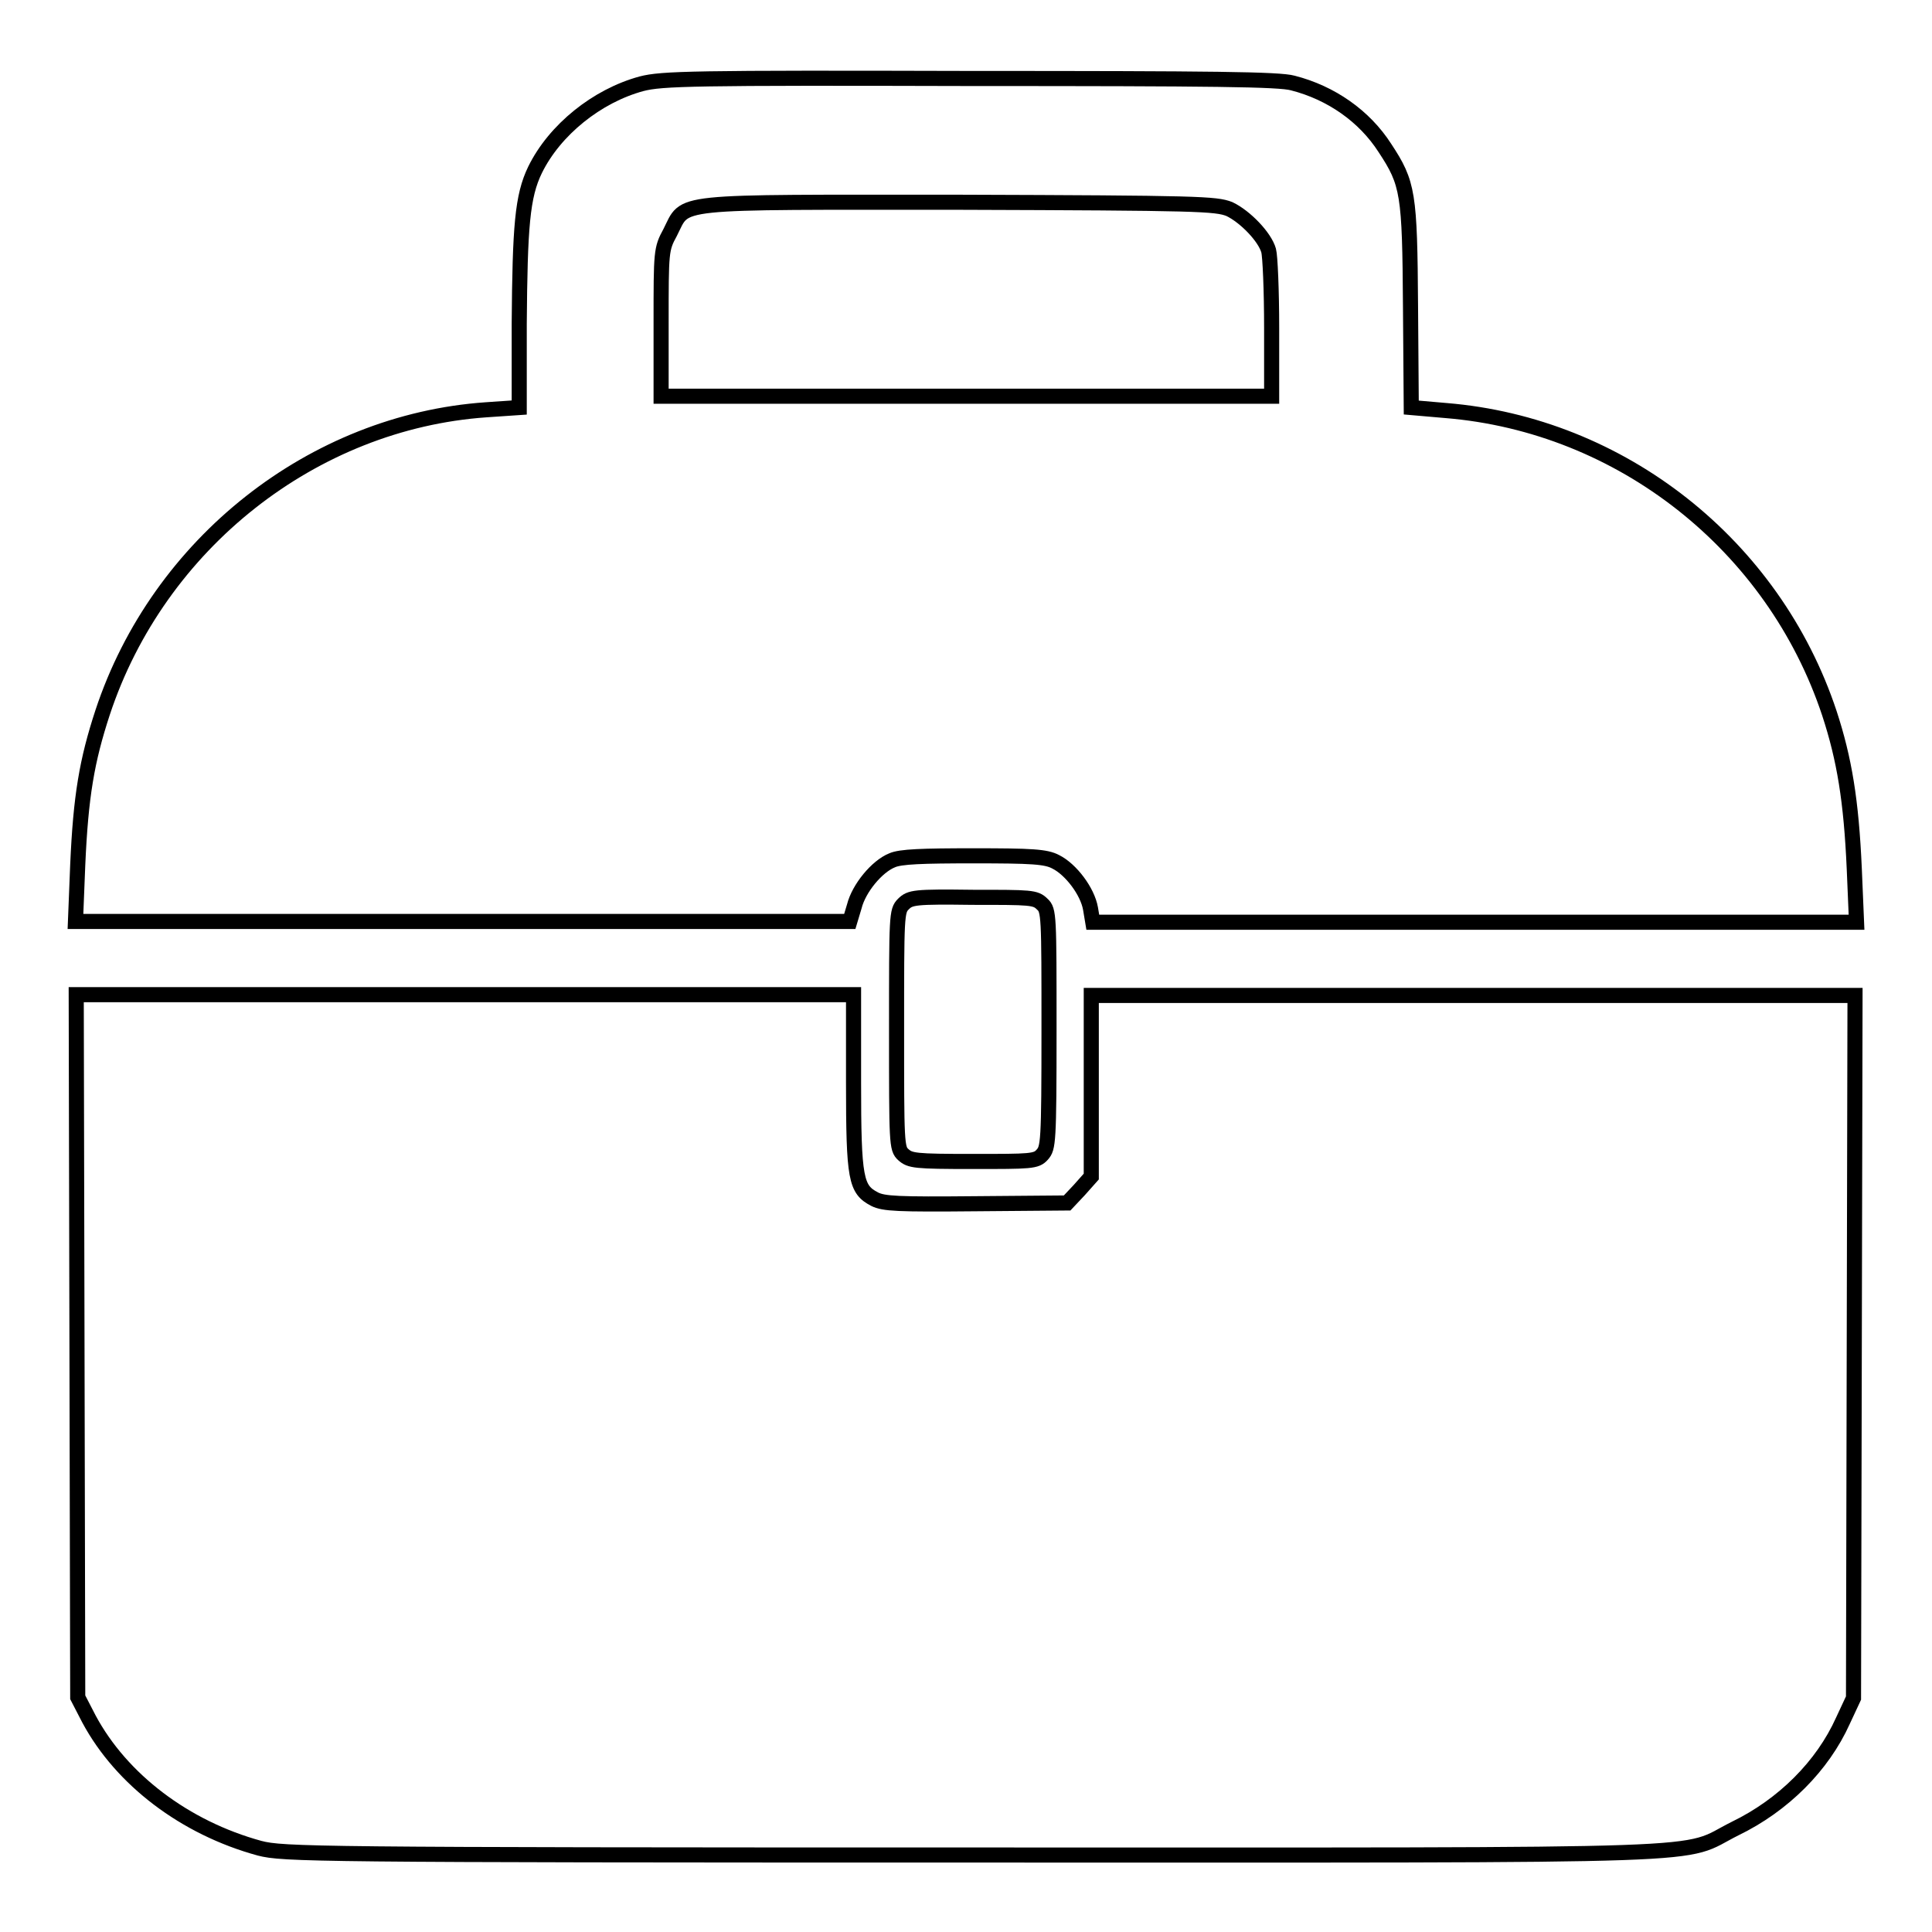 <?xml version="1.0" encoding="utf-8"?>
<!-- Svg Vector Icons : http://www.onlinewebfonts.com/icon -->
<!DOCTYPE svg PUBLIC "-//W3C//DTD SVG 1.1//EN" "http://www.w3.org/Graphics/SVG/1.1/DTD/svg11.dtd">
<svg version="1.1" xmlns="http://www.w3.org/2000/svg" xmlns:xlink="http://www.w3.org/1999/xlink" x="0px" y="0px" viewBox="0 0 256 256" enable-background="new 0 0 256 256" xml:space="preserve">
<g><g><g><path stroke-width="2" fill-opacity="0" stroke="#000000"  d="M85,11.1c-5.9,1.6-11.5,6.1-14.1,11.4c-1.7,3.5-2,7.5-2.1,20.4V54l-4.4,0.3c-22.9,1.6-43.4,17.7-50.8,40.1c-2.1,6.4-2.9,11.1-3.3,20.2l-0.3,7.5h51.3h51.3l0.6-2c0.6-2.4,3-5.3,5-6.1c1.1-0.5,4-0.6,10.8-0.6c7.7,0,9.6,0.1,10.9,0.8c2,1,4.2,3.9,4.6,6.2l0.3,1.8h50.6H246l-0.3-7.1c-0.4-9-1.3-14.5-3.3-20.6c-7.4-22.3-27.6-38.2-50.8-40.1l-4.6-0.4l-0.1-13.4c-0.1-15-0.3-16.3-3.4-21c-2.7-4.2-7.1-7.3-12.2-8.6c-1.8-0.5-10.4-0.6-42.8-0.6C91.8,10.3,87.7,10.4,85,11.1z M162.9,27.7c2.1,1,4.7,3.7,5.2,5.5c0.2,0.7,0.4,5.3,0.4,10.3v9H128H87.6v-9.7c0-9.5,0-9.8,1.2-12c2.2-4.3-0.4-4,38.4-4C158.9,26.9,161.1,27,162.9,27.7z"/><path stroke-width="2" fill-opacity="0" stroke="#000000"  d="M119.7,119.8c-0.9,0.9-0.9,1.5-0.9,16.6c0,15.1,0,15.8,0.9,16.6s1.5,0.9,9.2,0.9c7.7,0,8.4,0,9.2-0.9s0.9-1.5,0.9-16.6c0-15.1,0-15.8-0.9-16.6c-0.9-0.9-1.5-0.9-9.2-0.9C121.2,118.8,120.6,118.9,119.7,119.8z"/><path stroke-width="2" fill-opacity="0" stroke="#000000"  d="M10.2,178.3l0.1,46.6l1.5,2.9c4.3,8,12.7,14.4,22.6,17.1c3.1,0.8,7,0.9,94.5,0.9c102.4,0,93.4,0.3,101-3.5c6.4-3.1,11.6-8.3,14.3-14.3l1.4-3l0.1-46.6l0.1-46.5h-50.6h-50.6v12v12l-1.6,1.8l-1.6,1.7l-12.1,0.1c-10.4,0.1-12.2,0-13.4-0.6c-2.5-1.3-2.8-2.6-2.8-15.5v-11.6H61.7H10.1L10.2,178.3z"/></g></g></g>
</svg>